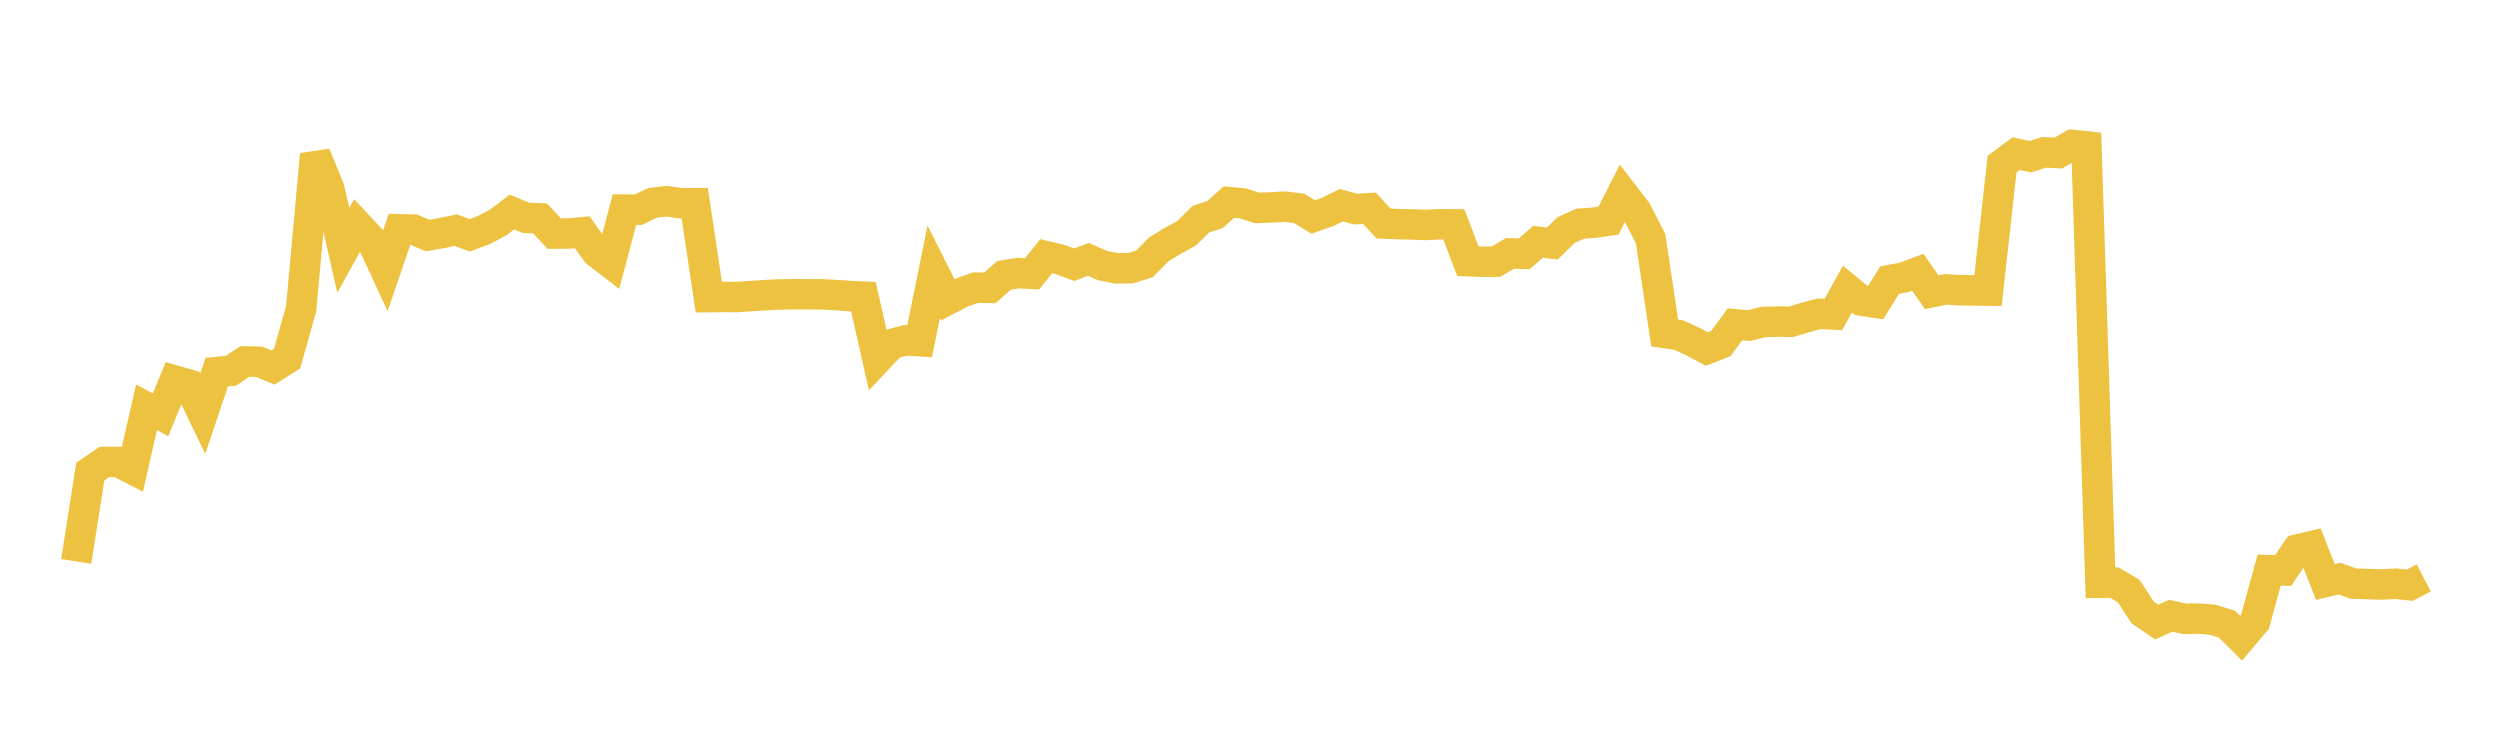 <svg width="164" height="48" xmlns="http://www.w3.org/2000/svg" xmlns:xlink="http://www.w3.org/1999/xlink"><path fill="none" stroke="rgb(237,194,64)" stroke-width="2" d="M5,36.829L5.922,30.937L6.844,30.31L7.766,30.301L8.689,30.777L9.611,26.719L10.533,27.212L11.455,24.961L12.377,25.226L13.299,27.137L14.222,24.408L15.144,24.324L16.066,23.711L16.988,23.731L17.91,24.111L18.832,23.529L19.754,20.258L20.677,10.131L21.599,12.373L22.521,16.424L23.443,14.754L24.365,15.745L25.287,17.732L26.21,15.042L27.132,15.063L28.054,15.453L28.976,15.291L29.898,15.101L30.82,15.438L31.743,15.088L32.665,14.6L33.587,13.91L34.509,14.295L35.431,14.326L36.353,15.324L37.275,15.321L38.198,15.237L39.12,16.536L40.042,17.245L40.964,13.75L41.886,13.754L42.808,13.307L43.731,13.199L44.653,13.33L45.575,13.331L46.497,19.491L47.419,19.481L48.341,19.485L49.263,19.423L50.186,19.362L51.108,19.315L52.03,19.304L52.952,19.308L53.874,19.307L54.796,19.353L55.719,19.418L56.641,19.461L57.563,23.552L58.485,22.57L59.407,22.326L60.329,22.383L61.251,17.827L62.174,19.666L63.096,19.187L64.018,18.867L64.94,18.885L65.862,18.063L66.784,17.915L67.707,17.964L68.629,16.808L69.551,17.026L70.473,17.366L71.395,17.012L72.317,17.417L73.24,17.605L74.162,17.594L75.084,17.31L76.006,16.363L76.928,15.803L77.85,15.299L78.772,14.377L79.695,14.079L80.617,13.259L81.539,13.343L82.461,13.64L83.383,13.605L84.305,13.557L85.228,13.673L86.15,14.234L87.072,13.91L87.994,13.461L88.916,13.715L89.838,13.66L90.76,14.663L91.683,14.702L92.605,14.724L93.527,14.758L94.449,14.712L95.371,14.718L96.293,17.134L97.216,17.169L98.138,17.162L99.06,16.621L99.982,16.651L100.904,15.862L101.826,15.977L102.749,15.083L103.671,14.672L104.593,14.607L105.515,14.476L106.437,12.662L107.359,13.859L108.281,15.667L109.204,21.847L110.126,21.98L111.048,22.406L111.97,22.898L112.892,22.536L113.814,21.274L114.737,21.359L115.659,21.123L116.581,21.095L117.503,21.106L118.425,20.828L119.347,20.584L120.269,20.631L121.192,18.964L122.114,19.721L123.036,19.86L123.958,18.379L124.88,18.203L125.802,17.856L126.725,19.171L127.647,18.982L128.569,19.04L129.491,19.052L130.413,19.067L131.335,10.761L132.257,10.081L133.18,10.28L134.102,9.992L135.024,10.04L135.946,9.506L136.868,9.604L137.79,38.227L138.713,38.222L139.635,38.761L140.557,40.175L141.479,40.807L142.401,40.394L143.323,40.596L144.246,40.578L145.168,40.656L146.09,40.951L147.012,41.864L147.934,40.769L148.856,37.401L149.778,37.421L150.701,36.05L151.623,35.833L152.545,38.178L153.467,37.956L154.389,38.285L155.311,38.314L156.234,38.343L157.156,38.291L158.078,38.39L159,37.912"></path></svg>